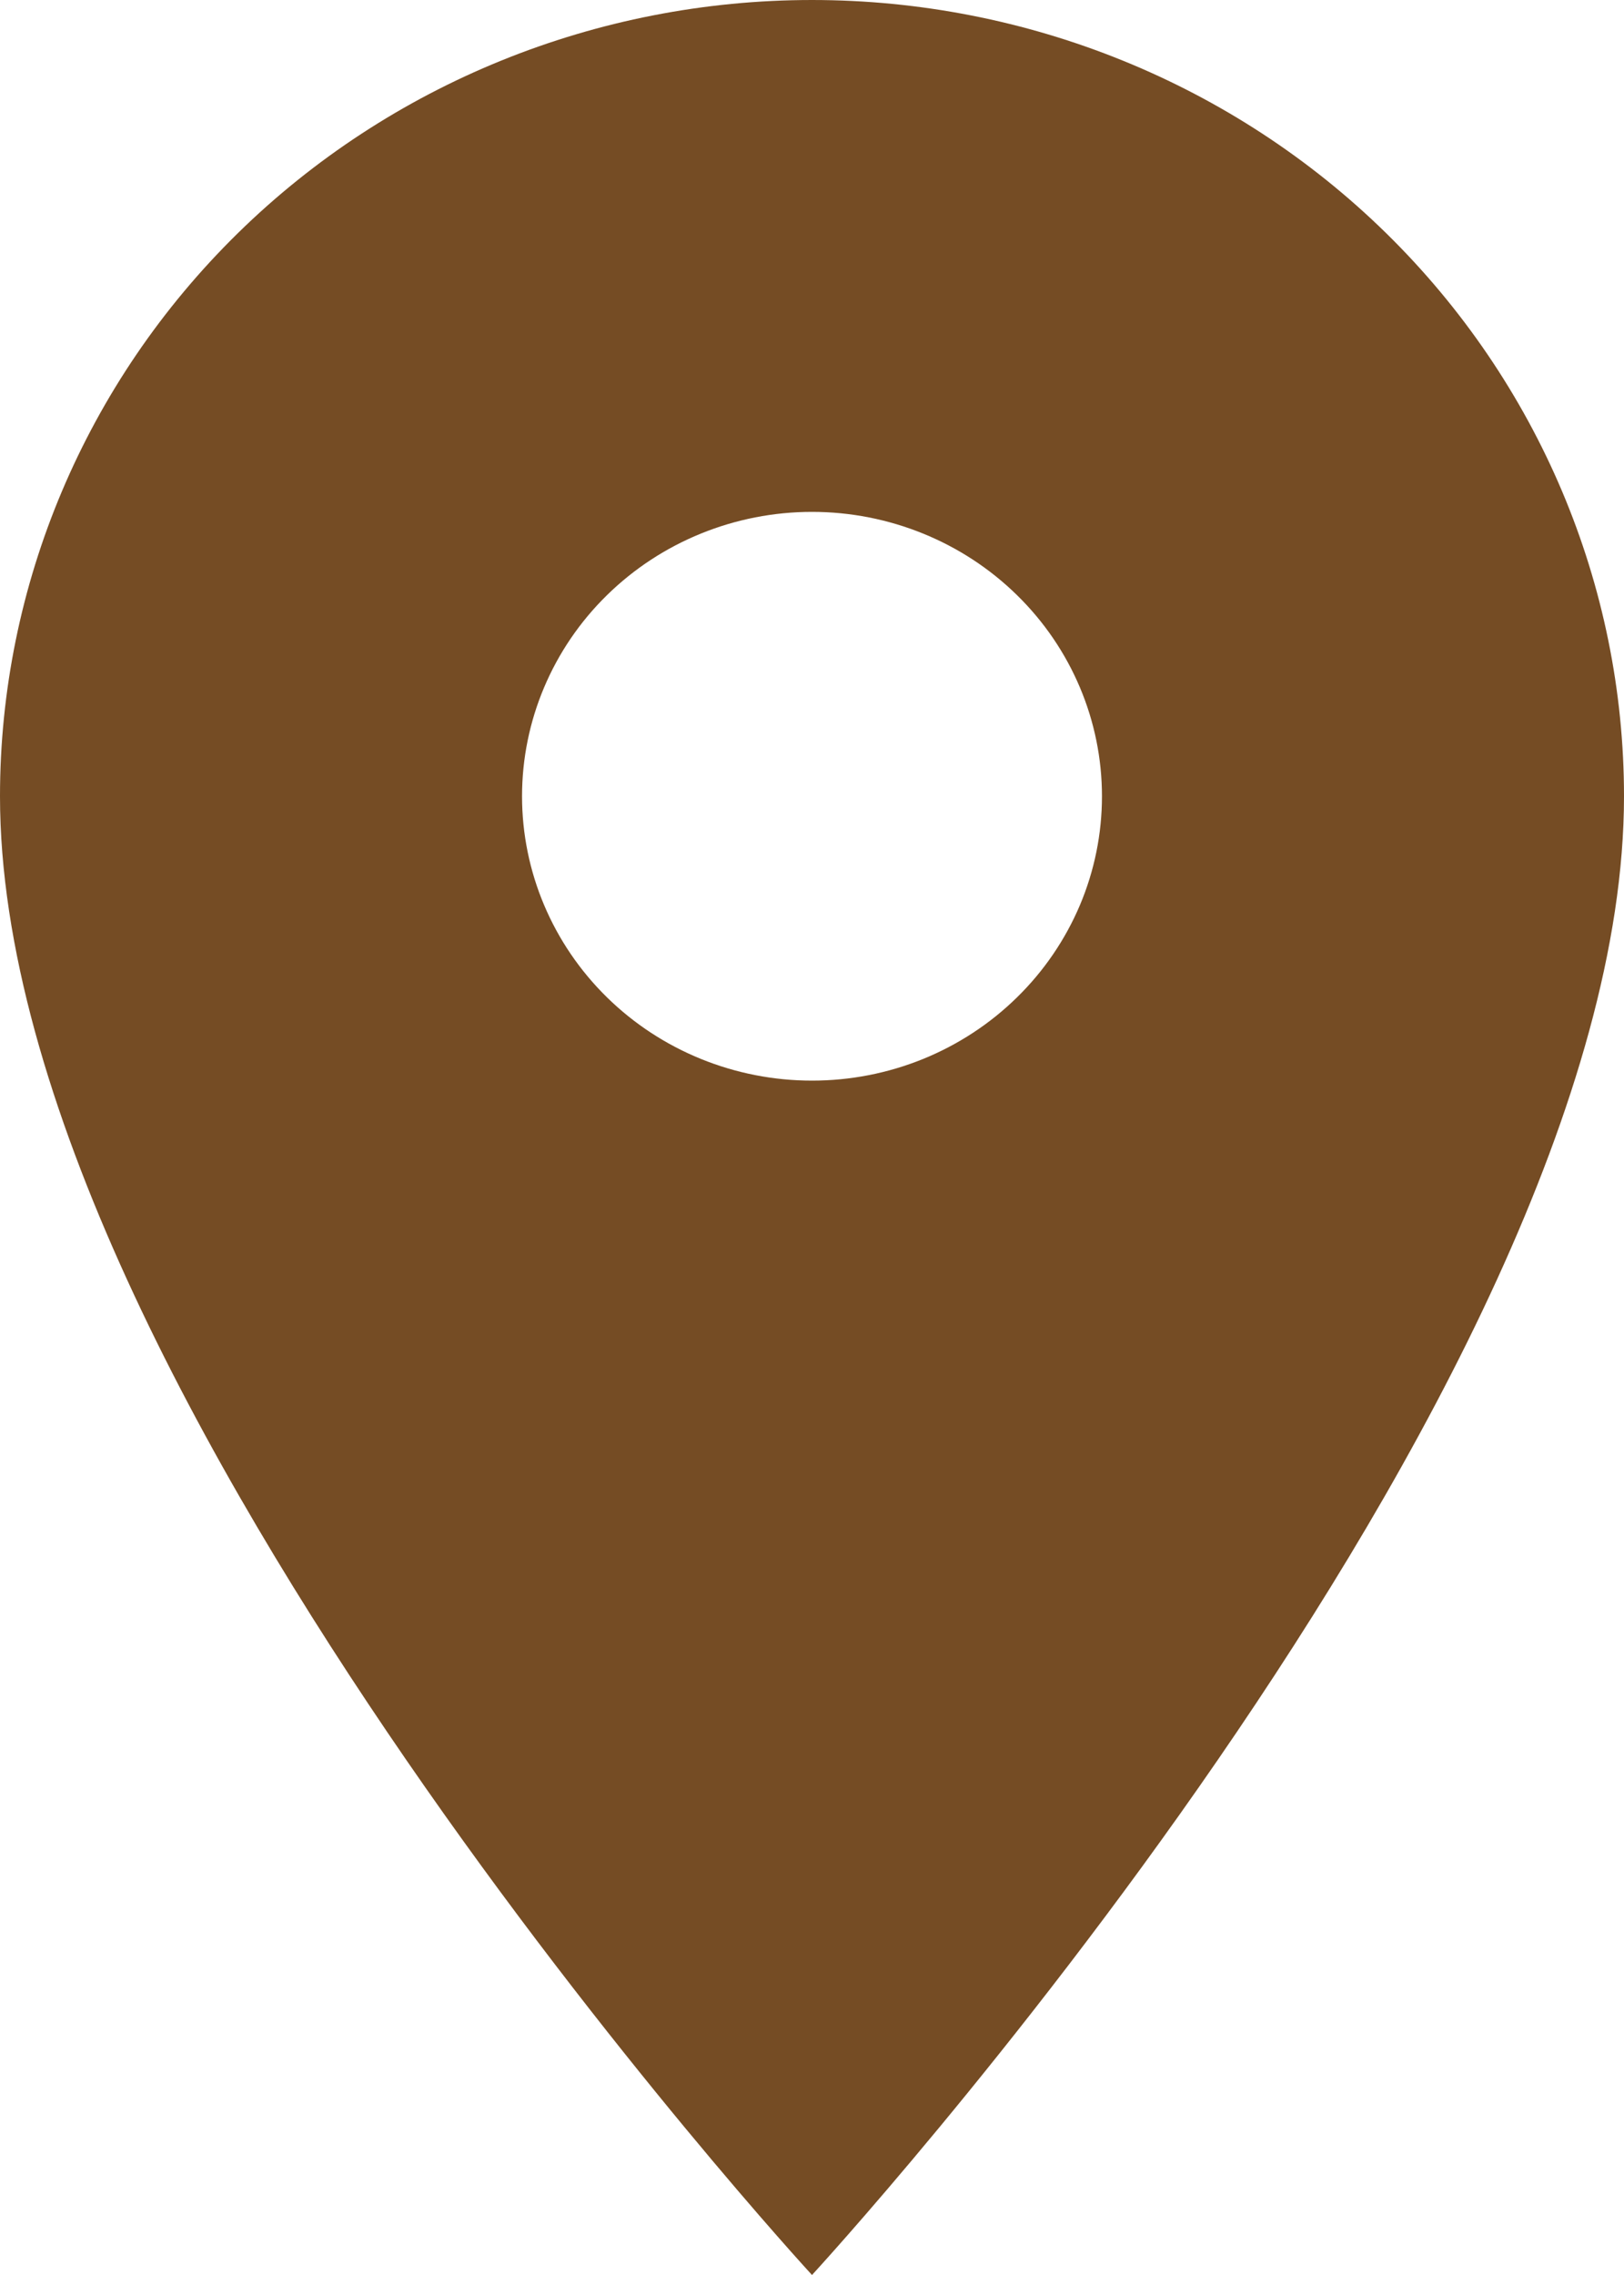 <svg width="20" height="28" viewBox="0 0 20 28" fill="none" xmlns="http://www.w3.org/2000/svg">
<path d="M10 13.3C9.053 13.3 8.144 12.931 7.475 12.275C6.805 11.618 6.429 10.728 6.429 9.8C6.429 8.872 6.805 7.981 7.475 7.325C8.144 6.669 9.053 6.3 10 6.3C10.947 6.3 11.856 6.669 12.525 7.325C13.195 7.981 13.571 8.872 13.571 9.8C13.571 10.26 13.479 10.715 13.3 11.139C13.12 11.564 12.857 11.95 12.525 12.275C12.194 12.6 11.8 12.858 11.367 13.034C10.933 13.21 10.469 13.3 10 13.3ZM10 0C7.348 0 4.804 1.032 2.929 2.87C1.054 4.708 0 7.201 0 9.8C0 17.15 10 28 10 28C10 28 20 17.15 20 9.8C20 7.201 18.946 4.708 17.071 2.87C15.196 1.032 12.652 0 10 0Z" fill="#754C24"/>
</svg>
